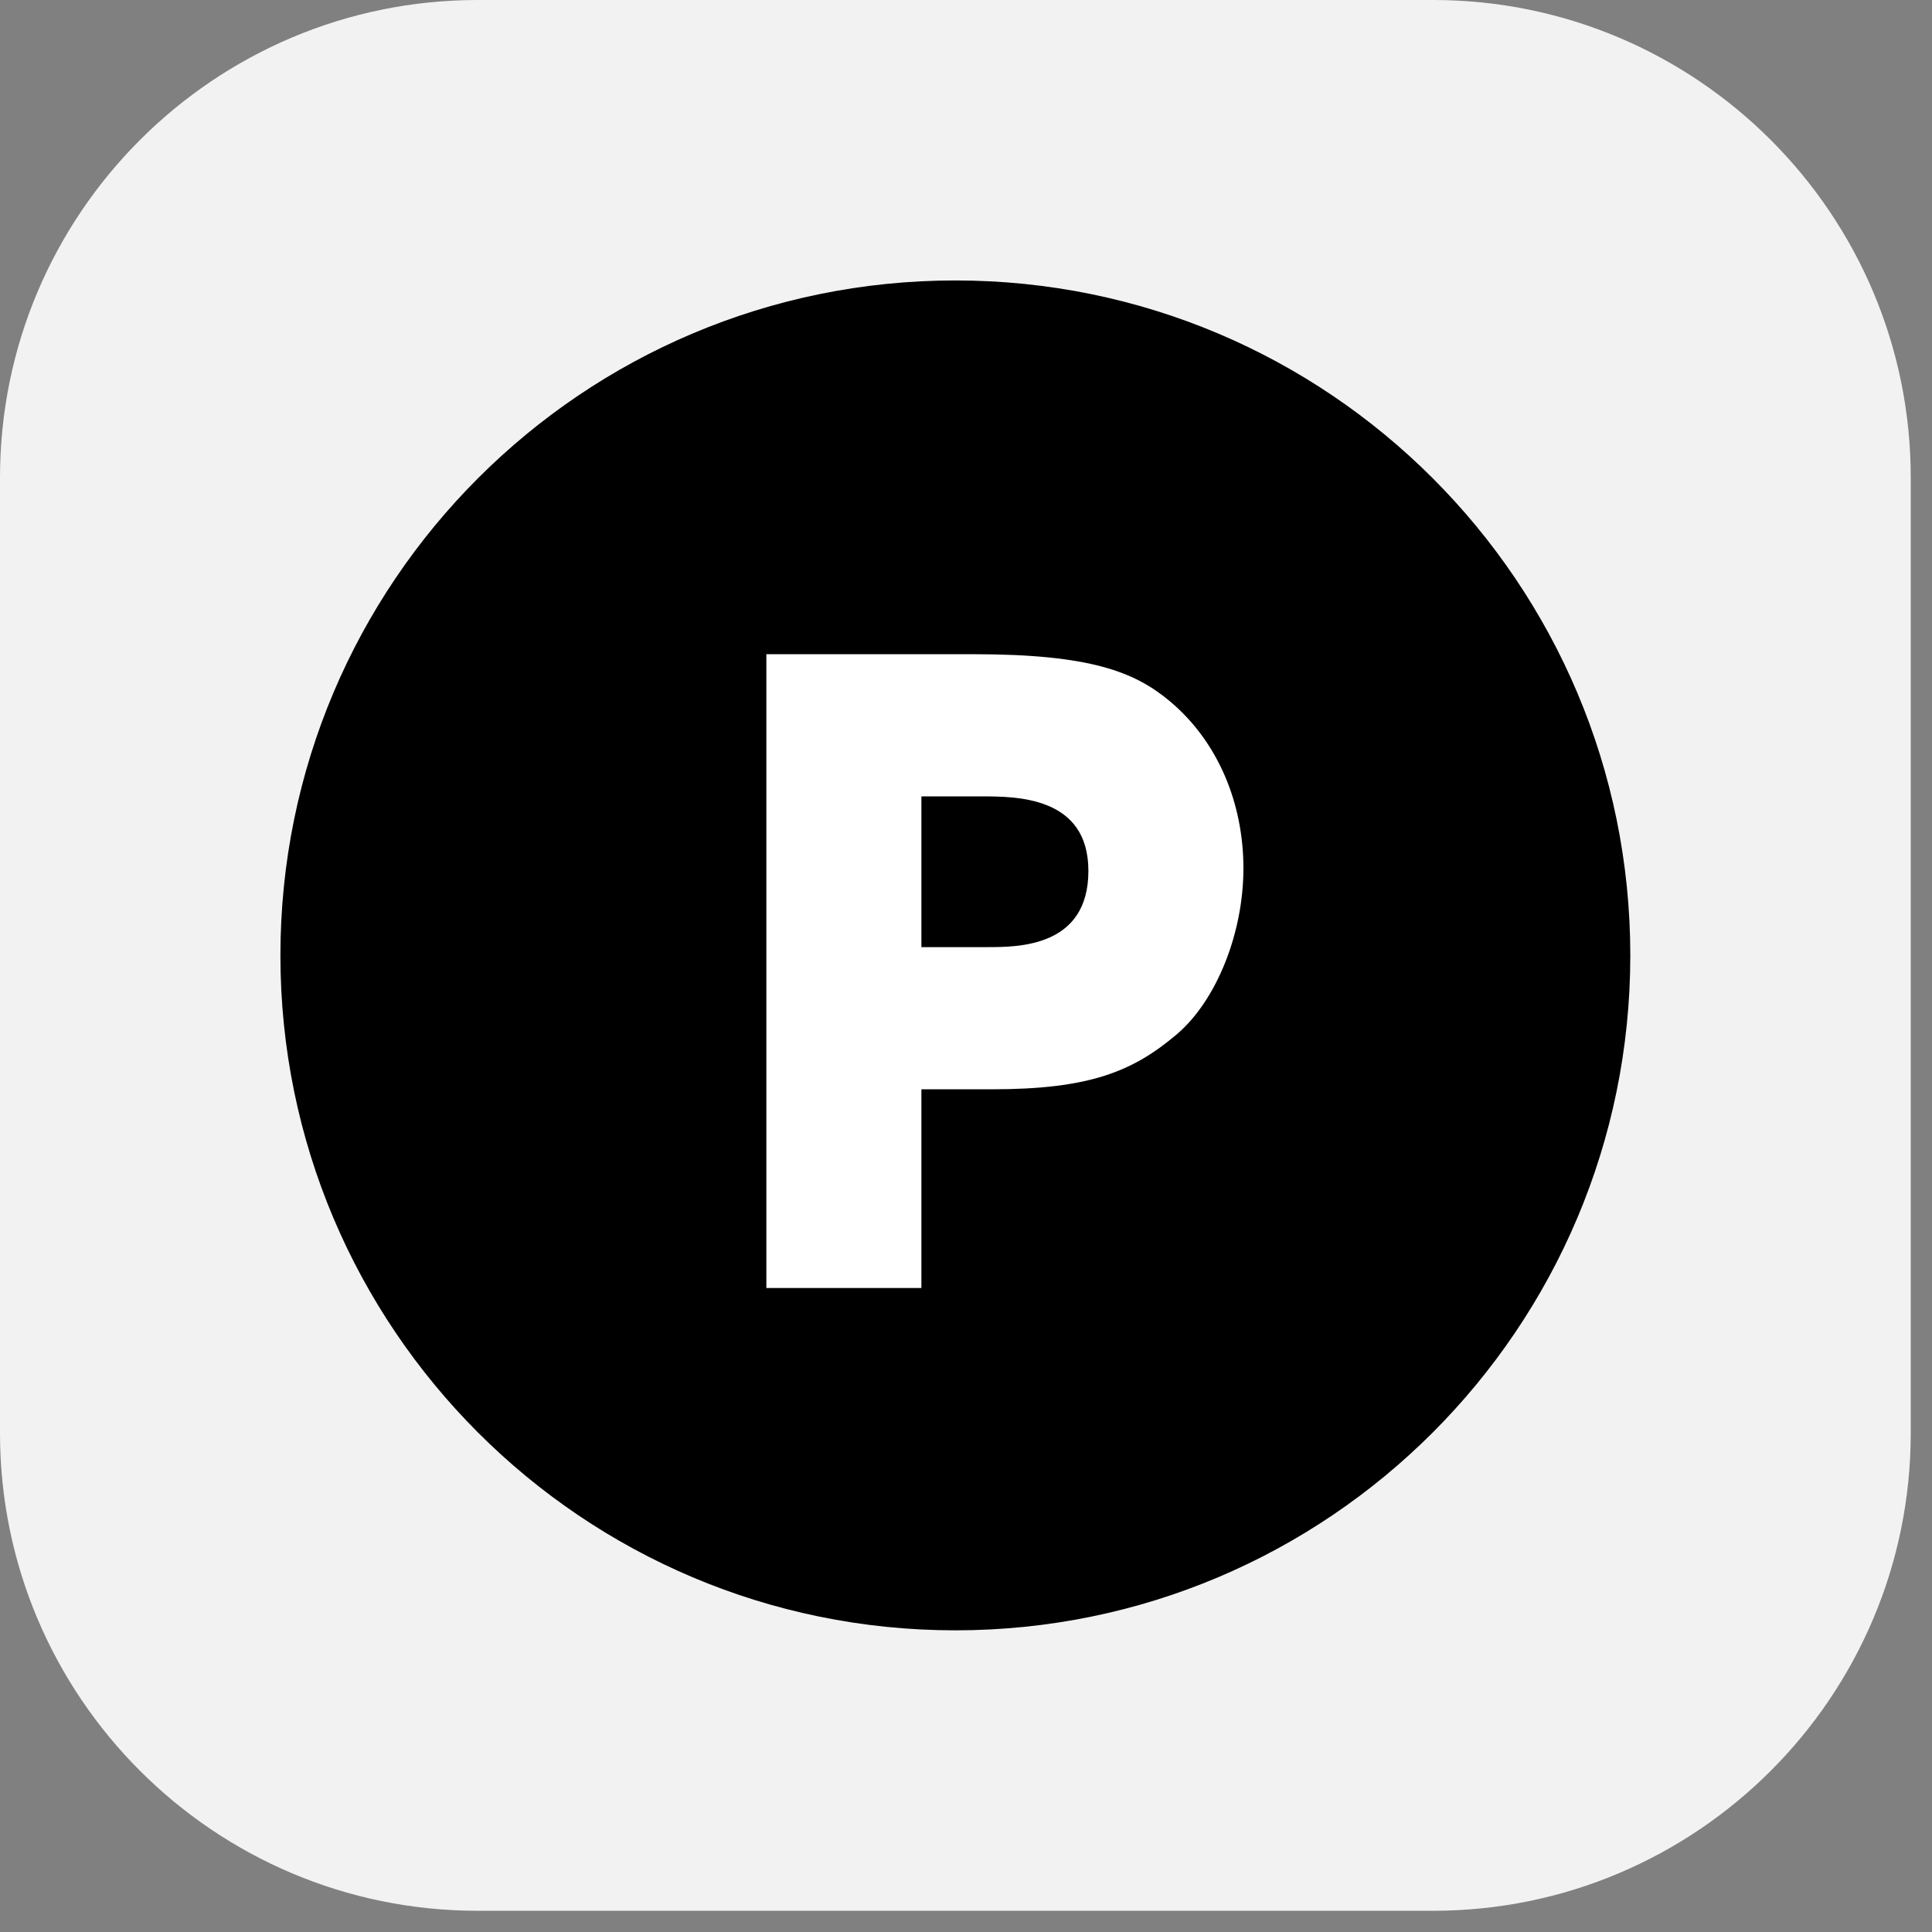 <svg width="57" height="57" viewBox="0 0 57 57" fill="none" xmlns="http://www.w3.org/2000/svg">
  <rect x="0" y="0" width="57" height="57" fill="#808080" stroke="none"/>
  <g clip-path="url(#clip0_1246_221)">
    <path fill-rule="evenodd" clip-rule="evenodd"
          d="M56.373 14.093C56.373 6.315 50.058 -1.52588e-05 42.28 -1.52588e-05H14.093C6.315 -1.52588e-05 -0 6.315 -0 14.093V42.28C-0 50.058 6.315 56.374 14.093 56.374H42.28C50.058 56.374 56.373 50.058 56.373 42.28V14.093Z"
          fill="#F2F2F2" />
    <path
      d="M28.186 48.1C39.184 48.1 48.099 39.184 48.099 28.187C48.099 17.189 39.184 8.274 28.186 8.274C17.189 8.274 8.273 17.189 8.273 28.187C8.273 39.184 17.189 48.1 28.186 48.1Z"
      fill="black" />
    <path
      d="M27.184 27.943H29.13C30.039 27.943 32.111 27.943 32.111 25.694C32.111 23.496 29.989 23.496 28.953 23.496H27.184V27.943ZM22.61 19.301H28.725C32.187 19.301 33.476 19.832 34.487 20.666C35.952 21.879 36.685 23.723 36.685 25.618C36.685 27.513 35.902 29.51 34.714 30.52C33.425 31.607 32.161 32.138 29.256 32.138H27.184V38H22.61V19.301Z"
      fill="white" />
  </g>
  <defs>
    <clipPath id="clip0_1246_221">
      <rect width="57" height="57" fill="white" />
    </clipPath>
  </defs>
</svg>
